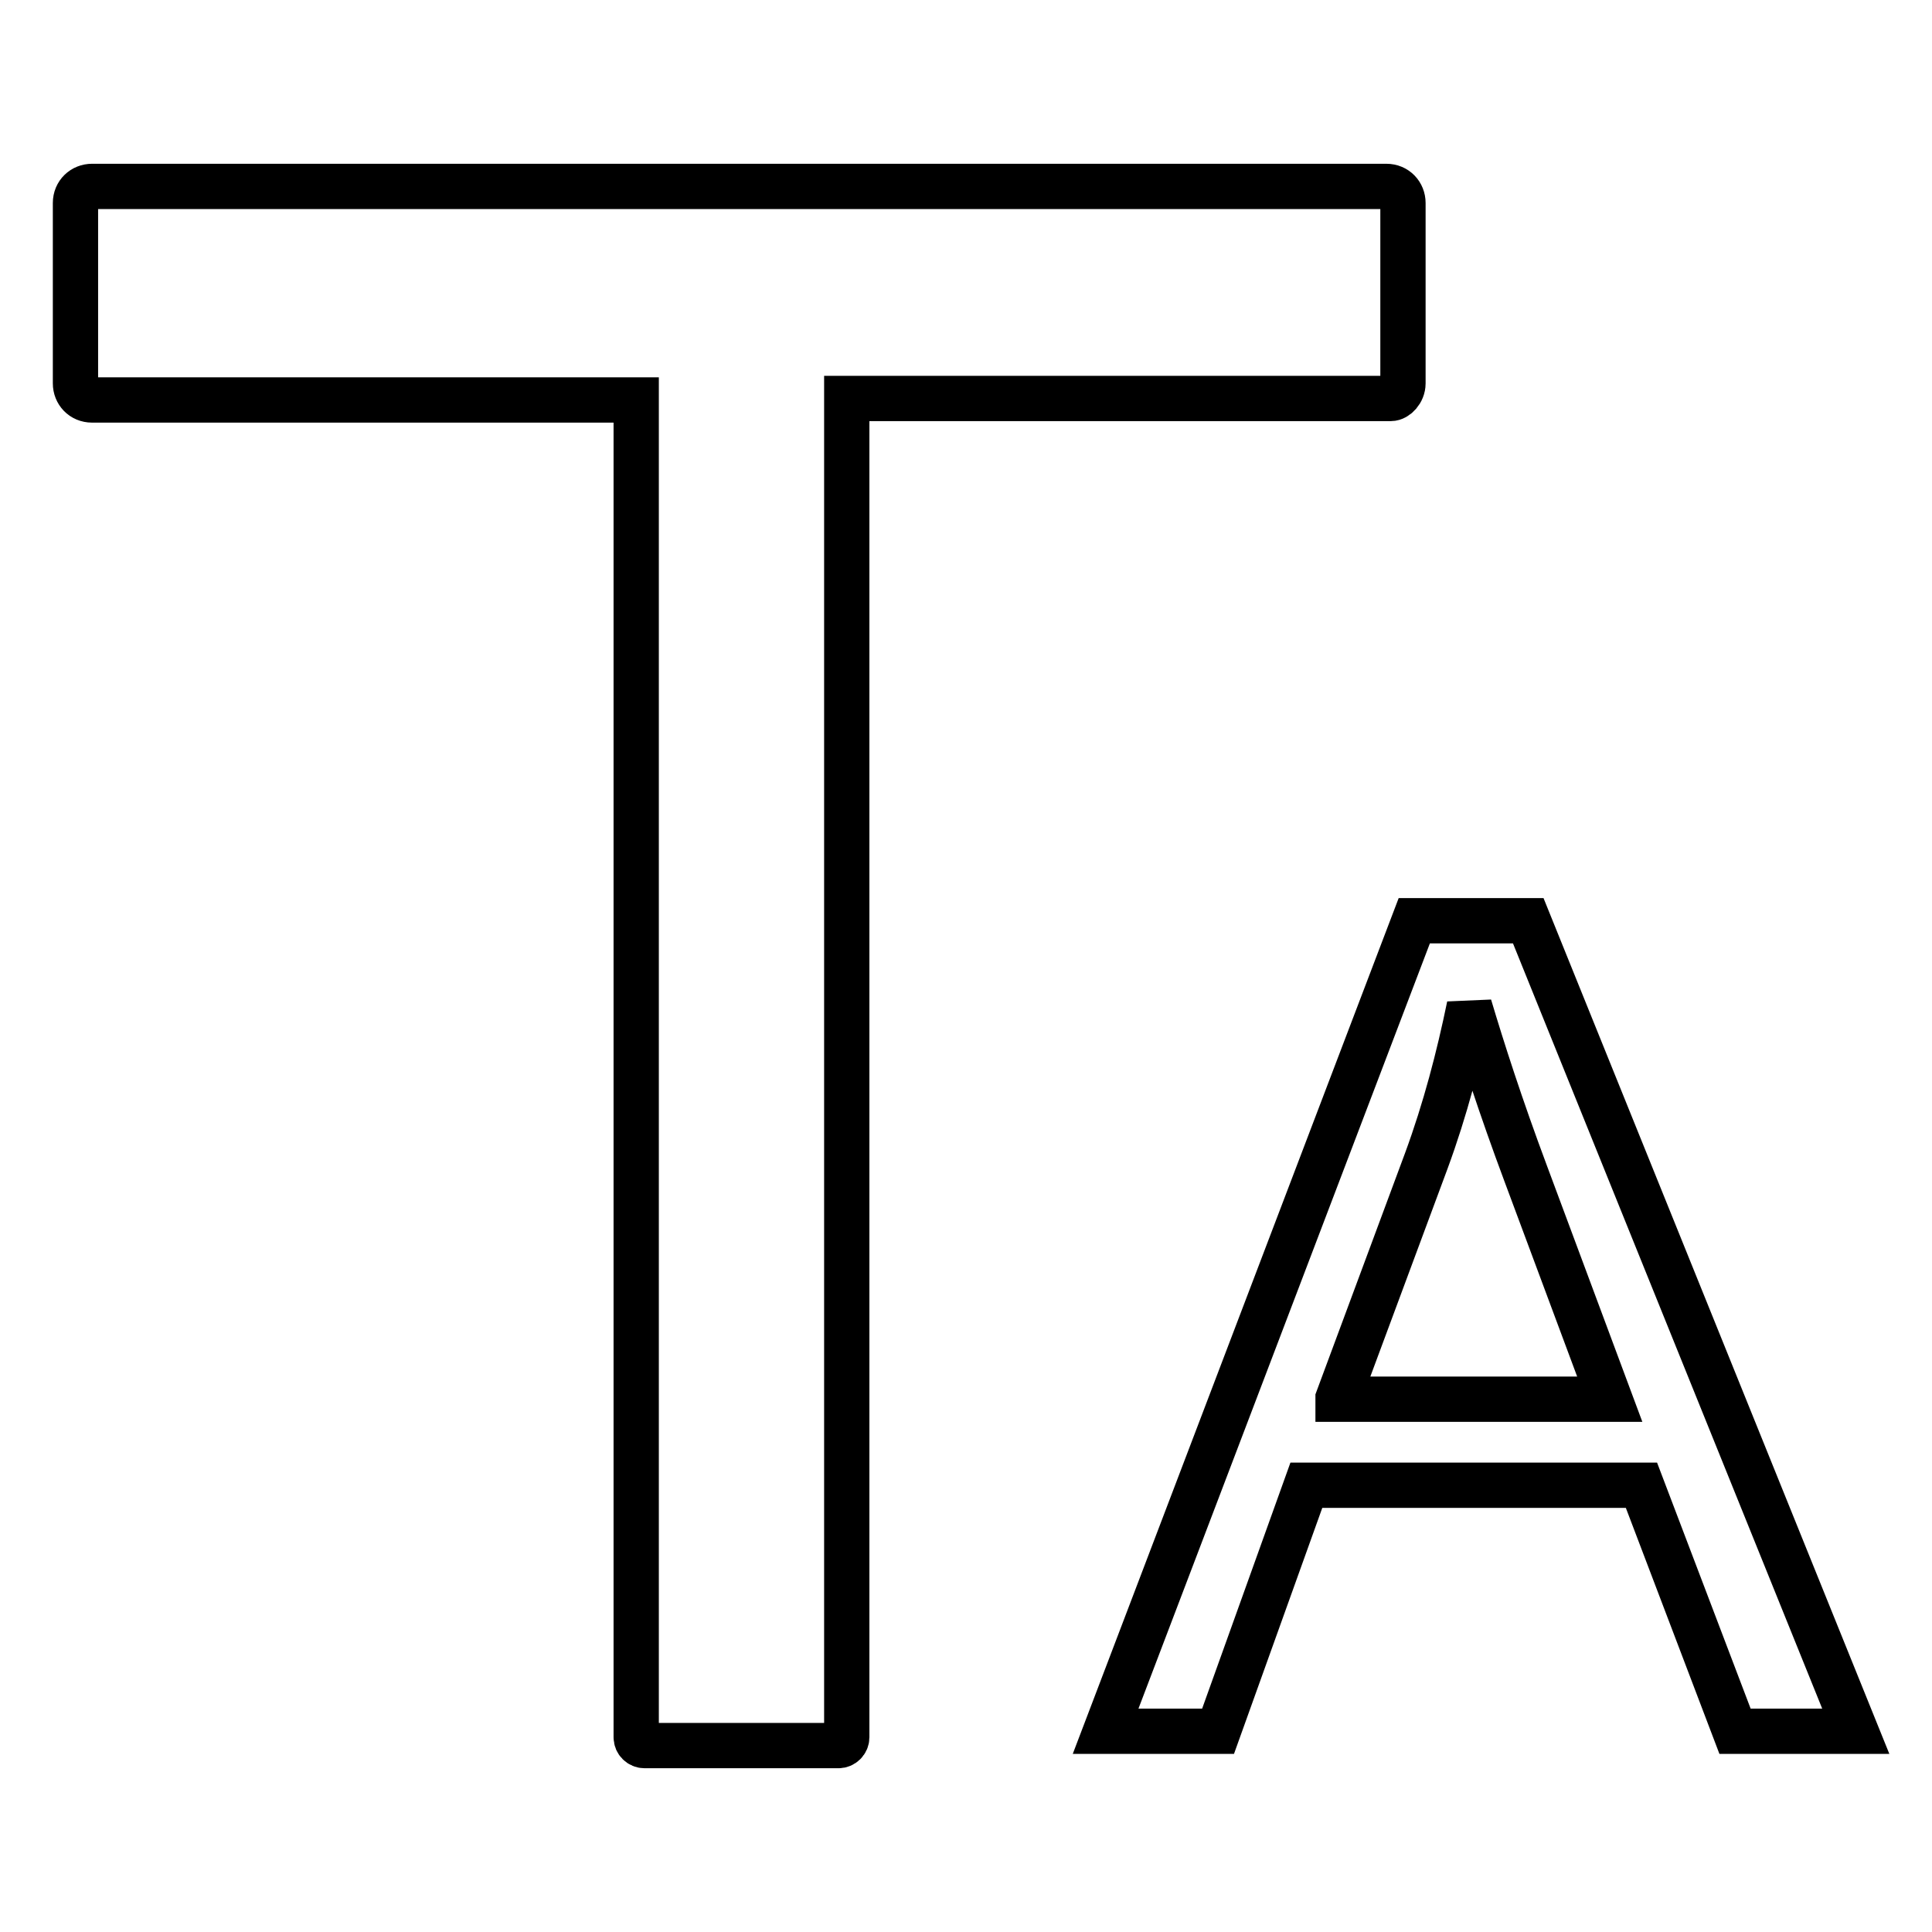 <?xml version="1.0" encoding="utf-8"?>
<!-- Svg Vector Icons : http://www.onlinewebfonts.com/icon -->
<!DOCTYPE svg PUBLIC "-//W3C//DTD SVG 1.1//EN" "http://www.w3.org/Graphics/SVG/1.1/DTD/svg11.dtd">
<svg version="1.1" xmlns="http://www.w3.org/2000/svg" xmlns:xlink="http://www.w3.org/1999/xlink" x="0px" y="0px" viewBox="0 0 256 256" enable-background="new 0 0 256 256" xml:space="preserve">
<g> <path stroke-width="6" fill-opacity="0" stroke="#000000"  d="M185.9,50.8V26.9c0-1.2-0.9-2.2-2.2-2.2H12.2c-1.2,0-2.2,0.9-2.2,2.2v23.9c0,1.2,0.9,2.2,2.2,2.2h72.1 v177.2c0,0.6,0.5,1.1,1.1,1.1h25.7c0.6,0,1.1-0.5,1.1-1.1V52.8h72.1C185,52.8,185.9,51.9,185.9,50.8z M202.5,122h-15.1l-40.9,107.4 h14.9l11.7-32.6h44.4l12.4,32.6h16L202.5,122z M177.3,185.3l11.7-31.5c2.5-6.8,4.3-13.7,5.7-20.5c1.7,5.7,4.1,13.2,7.5,22.3 l11.1,29.8h-36V185.3L177.3,185.3z"/></g>
</svg>